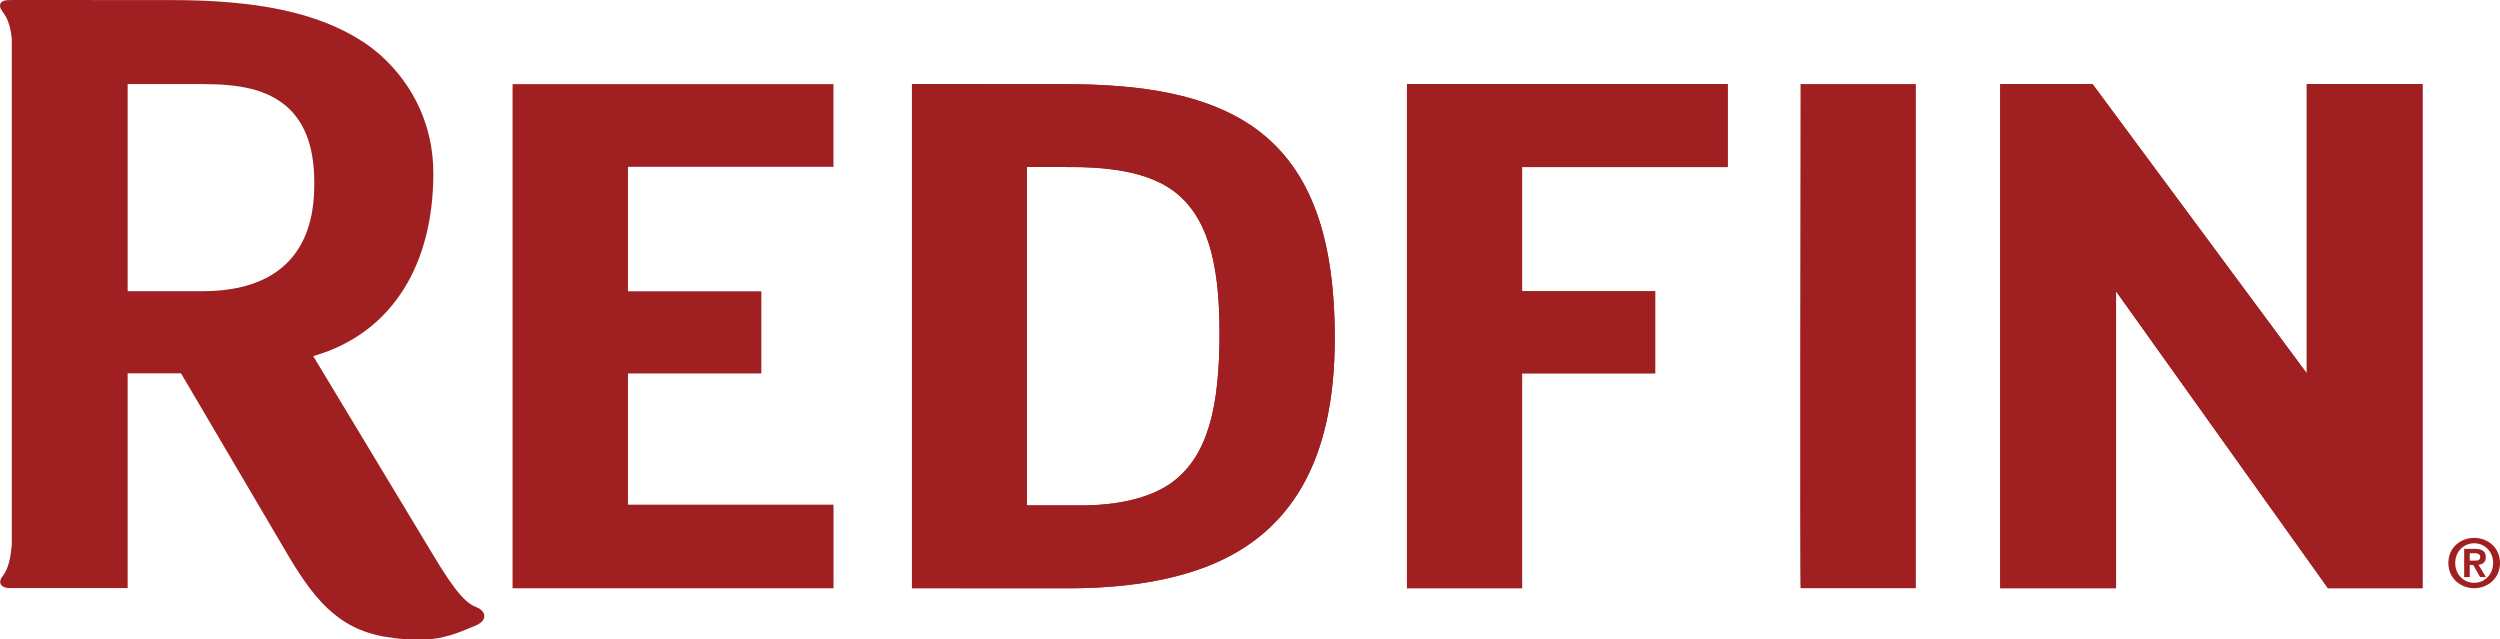 <?xml version="1.0" encoding="UTF-8"?> <svg xmlns="http://www.w3.org/2000/svg" id="uuid-b759d7b6-b162-4e9d-8e07-85646596b6ac" viewBox="0 0 1158.85 296.43"><defs><style>.uuid-645f953a-93da-47fa-819e-257ed87b9d85{fill:#a02021;stroke-width:0px;}</style></defs><g id="uuid-f3c85712-11eb-4675-a614-b63f0b87d4d8"><g id="uuid-2eafbd61-f67d-4989-9bf9-ef41cff2ad29"><path class="uuid-645f953a-93da-47fa-819e-257ed87b9d85" d="m579.46,57.84c-20.81-13.73-48.83-18.84-86.15-18.84l-70.58-.03v233.69l72.06.04c25.66,0,47.71-3.3,66.15-10.7,18.52-7.55,33.01-19.54,42.83-36.83,9.81-17.27,14.95-39.77,14.95-68.4,0-24.74-3.11-44.99-9.58-61.29-6.46-16.33-16.33-28.72-29.68-37.63Zm-18.9,139.35c-3.48,11.65-9.04,20.54-17.69,26.73-9.51,6.7-23.85,10.35-41.57,10.35h-25.26l-.04-156.86,21.21.02c20.88.07,36.33,3.41,46.74,11.06,7.6,5.67,12.9,13.58,16.36,24.37,3.46,10.81,4.99,24.44,4.99,41.33,0,16.9-1.26,31.31-4.73,42.99Z"></path><path class="uuid-645f953a-93da-47fa-819e-257ed87b9d85" d="m579.46,57.84c-20.81-13.73-48.83-18.84-86.15-18.84l-70.58-.03v233.69l72.06.04c25.66,0,47.71-3.3,66.15-10.7,18.52-7.55,33.01-19.54,42.83-36.83,9.81-17.27,14.95-39.77,14.95-68.4,0-24.74-3.11-44.99-9.58-61.29-6.46-16.33-16.33-28.72-29.68-37.63Zm-18.9,139.35c-3.48,11.65-9.04,20.54-17.69,26.73-9.51,6.7-23.85,10.35-41.57,10.35h-25.26l-.04-156.86,21.21.02c20.88.07,36.33,3.41,46.74,11.06,7.6,5.67,12.9,13.58,16.36,24.37,3.46,10.81,4.99,24.44,4.99,41.33,0,16.9-1.26,31.31-4.73,42.99Z"></path><polygon class="uuid-645f953a-93da-47fa-819e-257ed87b9d85" points="652.18 272.66 705.55 272.66 705.55 173.06 767.24 173.06 767.24 134.99 705.55 134.99 705.55 77.43 800.86 77.44 800.86 38.96 652.18 38.96 652.18 272.66"></polygon><path class="uuid-645f953a-93da-47fa-819e-257ed87b9d85" d="m834.63,272.66h53.44V38.96h-53.44s-.4,233.69,0,233.69Z"></path><polygon class="uuid-645f953a-93da-47fa-819e-257ed87b9d85" points="1122.93 38.96 1069.28 38.96 1069.28 173.06 969.97 38.96 927.19 38.96 927.19 272.66 980.87 272.66 980.87 135.02 1079.1 272.66 1122.93 272.66 1122.93 38.96"></polygon><polygon class="uuid-645f953a-93da-47fa-819e-257ed87b9d85" points="652.18 272.66 705.55 272.66 705.55 173.06 767.24 173.06 767.24 134.99 705.55 134.99 705.55 77.43 800.86 77.44 800.86 38.96 652.18 38.96 652.18 272.66"></polygon><polygon class="uuid-645f953a-93da-47fa-819e-257ed87b9d85" points="1122.93 38.96 1069.28 38.96 1069.28 173.06 969.97 38.96 927.19 38.96 927.19 272.66 980.87 272.66 980.87 135.02 1079.1 272.66 1122.93 272.66 1122.93 38.96"></polygon><path class="uuid-645f953a-93da-47fa-819e-257ed87b9d85" d="m221.09,281.57c-4.49-1.8-8.99-5.23-21.07-25.57l-24.06-39.9-28.36-47.03-2.4-4c1.39-.39,2.75-.84,4.1-1.29,32.56-11.17,51.57-40.97,51.57-83.5,0-21.02-8.5-40.43-24.73-54.95-2.37-2.01-4.81-3.93-7.43-5.68C147.04,5.36,117.86.03,79,.03l-73.5-.03h-.03v.02h-1.08C-.4-.04-.85,2.71,1.03,5.2c1.69,2.21,3.61,5.17,4.44,12.69v234.63c-.83,9.56-2.77,12.6-4.44,14.8-1.89,2.48-1.06,5.33,3.72,5.27h54.42v-99.52h24.74l17.38,29.52,21.85,37.14,10.62,18.05c13.5,22.72,25.31,35.31,48.82,37.99,3.21.42,6.63.62,10.32.66h3.64c8.46,0,16.71-3.39,21.85-5.58.7-.26,1.38-.53,2.05-.83,6.17-2.74,4.46-6.93.65-8.45Zm-127.34-146.58h-34.58V38.98h34.58c17.11,0,30.17,2.22,39.94,11.1,3.61,3.42,6.4,7.55,8.38,12.54,2.4,6.05,3.61,13.32,3.61,22.09,0,12.75-1.17,50.28-51.93,50.28Z"></path><polygon class="uuid-645f953a-93da-47fa-819e-257ed87b9d85" points="291.08 173.1 352.91 173.1 352.91 135.03 291.08 135.03 291.08 77.33 386.34 77.33 386.34 39 237.6 39 237.6 272.69 386.37 272.69 386.37 233.94 291.08 233.94 291.08 173.1"></polygon></g><path class="uuid-645f953a-93da-47fa-819e-257ed87b9d85" d="m1146.88,249.33c6.33,0,11.97,4.56,11.97,11.63s-5.65,11.7-11.97,11.7-11.97-4.59-11.97-11.7,5.64-11.63,11.97-11.63Zm0,20.83c4.83,0,8.79-3.86,8.79-9.2s-3.96-9.14-8.79-9.14-8.79,3.84-8.79,9.14,3.9,9.2,8.79,9.2Zm-4.65-15.74h4.93c3.28,0,5.12,1.02,5.12,3.87,0,2.39-1.53,3.33-3.43,3.49l3.49,5.71h-2.71l-3.18-5.58h-1.62v5.58h-2.59v-13.06h0Zm2.59,5.45h2.31c1.5,0,2.56-.21,2.56-1.81,0-1.37-1.5-1.62-2.68-1.62h-2.18v3.43h0Z"></path></g></svg> 